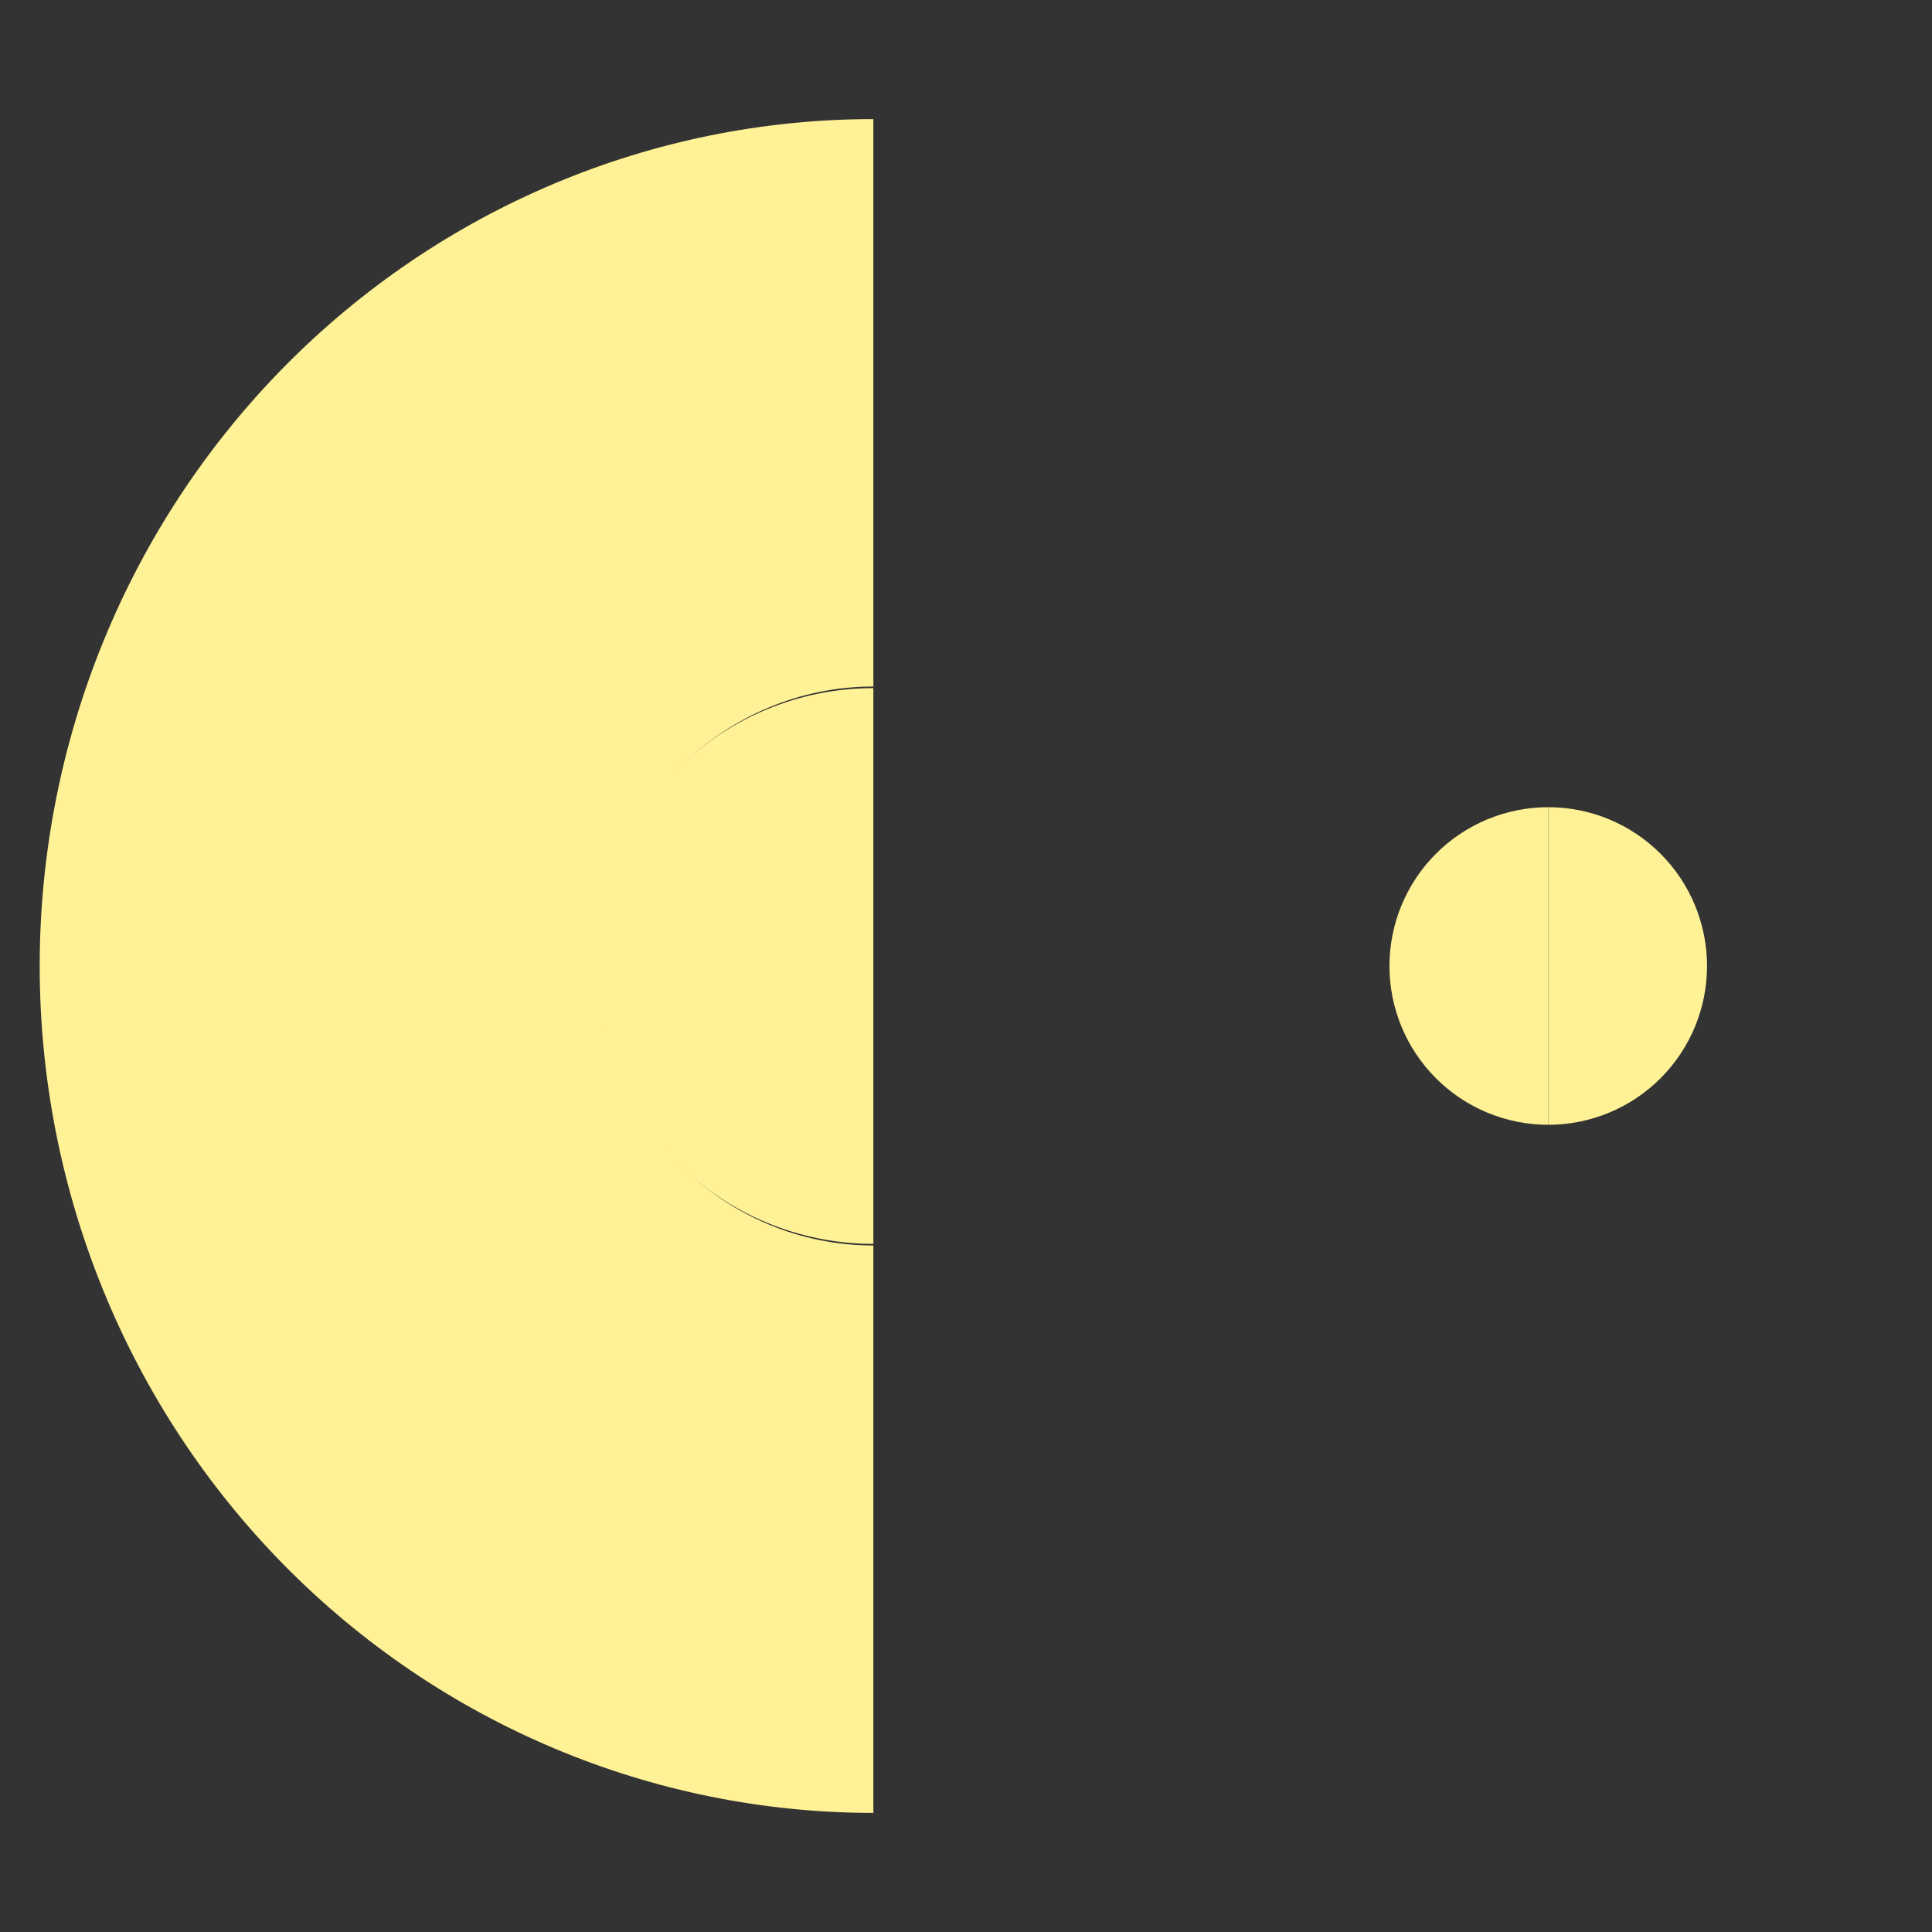 <svg width="146" height="146" viewBox="0 0 146 146" fill="none" xmlns="http://www.w3.org/2000/svg">
<rect x="0" y="0" width="146" height="146" fill="#333333" stroke="none"/>
<g id="Frame 1000004946">
<path id="Ellipse 20" d="M66 9C49.291 9 33.267 15.743 21.452 27.745C9.637 39.748 3 56.026 3 73C3 89.974 9.637 106.252 21.452 118.255C33.267 130.257 49.291 137 66 137L66 94.12C60.486 94.12 55.198 91.895 51.299 87.934C47.4 83.973 45.21 78.601 45.21 73C45.21 67.399 47.4 62.027 51.299 58.066C55.198 54.105 60.486 51.88 66 51.88L66 9Z" fill="#FFF195"/>
<path id="Ellipse 21" d="M66 94C60.431 94 55.089 91.787 51.151 87.849C47.212 83.911 45 78.57 45 73C45 67.43 47.212 62.089 51.151 58.151C55.089 54.212 60.431 52 66 52L66 73L66 94Z" fill="#FFF195">
                                    <animate attributeName="d" values="M66 94C60.431 94 55.089 91.787 51.151 87.849C47.212 83.911 45 78.57 45 73C45 67.43 47.212 62.089 51.151 58.151C55.089 54.212 60.431 52 66 52L66 73L66 94Z;M98 94C92.43 94 87.089 91.787 83.151 87.849C79.213 83.911 77 78.57 77 73C77 67.43 79.213 62.089 83.151 58.151C87.089 54.212 92.43 52 98 52L98 73L98 94Z;M98 94C92.43 94 87.089 91.787 83.151 87.849C79.213 83.911 77 78.57 77 73C77 67.43 79.213 62.089 83.151 58.151C87.089 54.212 92.43 52 98 52L98 73L98 94Z;M66 94C60.431 94 55.089 91.787 51.151 87.849C47.212 83.911 45 78.57 45 73C45 67.43 47.212 62.089 51.151 58.151C55.089 54.212 60.431 52 66 52L66 73L66 94Z;M98 94C92.43 94 87.089 91.787 83.151 87.849C79.213 83.911 77 78.57 77 73C77 67.43 79.213 62.089 83.151 58.151C87.089 54.212 92.43 52 98 52L98 73L98 94Z;M98 94C92.43 94 87.089 91.787 83.151 87.849C79.213 83.911 77 78.57 77 73C77 67.43 79.213 62.089 83.151 58.151C87.089 54.212 92.43 52 98 52L98 73L98 94Z;M66 94C60.431 94 55.089 91.787 51.151 87.849C47.212 83.911 45 78.57 45 73C45 67.43 47.212 62.089 51.151 58.151C55.089 54.212 60.431 52 66 52L66 73L66 94Z" begin="0s" dur="8s" repeatCount="indefinite" fill="freeze" calcMode="linear" keyTimes="0;0.067;0.25;0.5;0.75;0.933;1"/></path>
<path id="Ellipse 28" d="M117 61C113.817 61 110.765 62.264 108.515 64.515C106.264 66.765 105 69.817 105 73C105 76.183 106.264 79.235 108.515 81.485C110.765 83.736 113.817 85 117 85L117 73L117 61Z" fill="#FFF195">
                                    <animate attributeName="d" values="M117 61C113.817 61 110.765 62.264 108.515 64.515C106.264 66.765 105 69.817 105 73C105 76.183 106.264 79.235 108.515 81.485C110.765 83.736 113.817 85 117 85L117 73L117 61Z;M98 61C94.817 61 91.765 62.264 89.515 64.515C87.264 66.765 86 69.817 86 73C86 76.183 87.264 79.235 89.515 81.485C91.765 83.736 94.817 85 98 85L98 73L98 61Z;M98 61C94.817 61 91.765 62.264 89.515 64.515C87.264 66.765 86 69.817 86 73C86 76.183 87.264 79.235 89.515 81.485C91.765 83.736 94.817 85 98 85L98 73L98 61Z;M117 61C113.817 61 110.765 62.264 108.515 64.515C106.264 66.765 105 69.817 105 73C105 76.183 106.264 79.235 108.515 81.485C110.765 83.736 113.817 85 117 85L117 73L117 61Z;M98 61C94.817 61 91.765 62.264 89.515 64.515C87.264 66.765 86 69.817 86 73C86 76.183 87.264 79.235 89.515 81.485C91.765 83.736 94.817 85 98 85L98 73L98 61Z;M98 61C94.817 61 91.765 62.264 89.515 64.515C87.264 66.765 86 69.817 86 73C86 76.183 87.264 79.235 89.515 81.485C91.765 83.736 94.817 85 98 85L98 73L98 61Z;M117 61C113.817 61 110.765 62.264 108.515 64.515C106.264 66.765 105 69.817 105 73C105 76.183 106.264 79.235 108.515 81.485C110.765 83.736 113.817 85 117 85L117 73L117 61Z" begin="0s" dur="8s" repeatCount="indefinite" fill="freeze" calcMode="linear" keyTimes="0;0.067;0.25;0.5;0.75;0.933;1"/></path>
<path id="Ellipse 29" d="M117 85C120.183 85 123.235 83.736 125.485 81.485C127.736 79.235 129 76.183 129 73C129 69.817 127.736 66.765 125.485 64.515C123.235 62.264 120.183 61 117 61L117 73V85Z" fill="#FFF195"/>

                                    </g>
</svg>